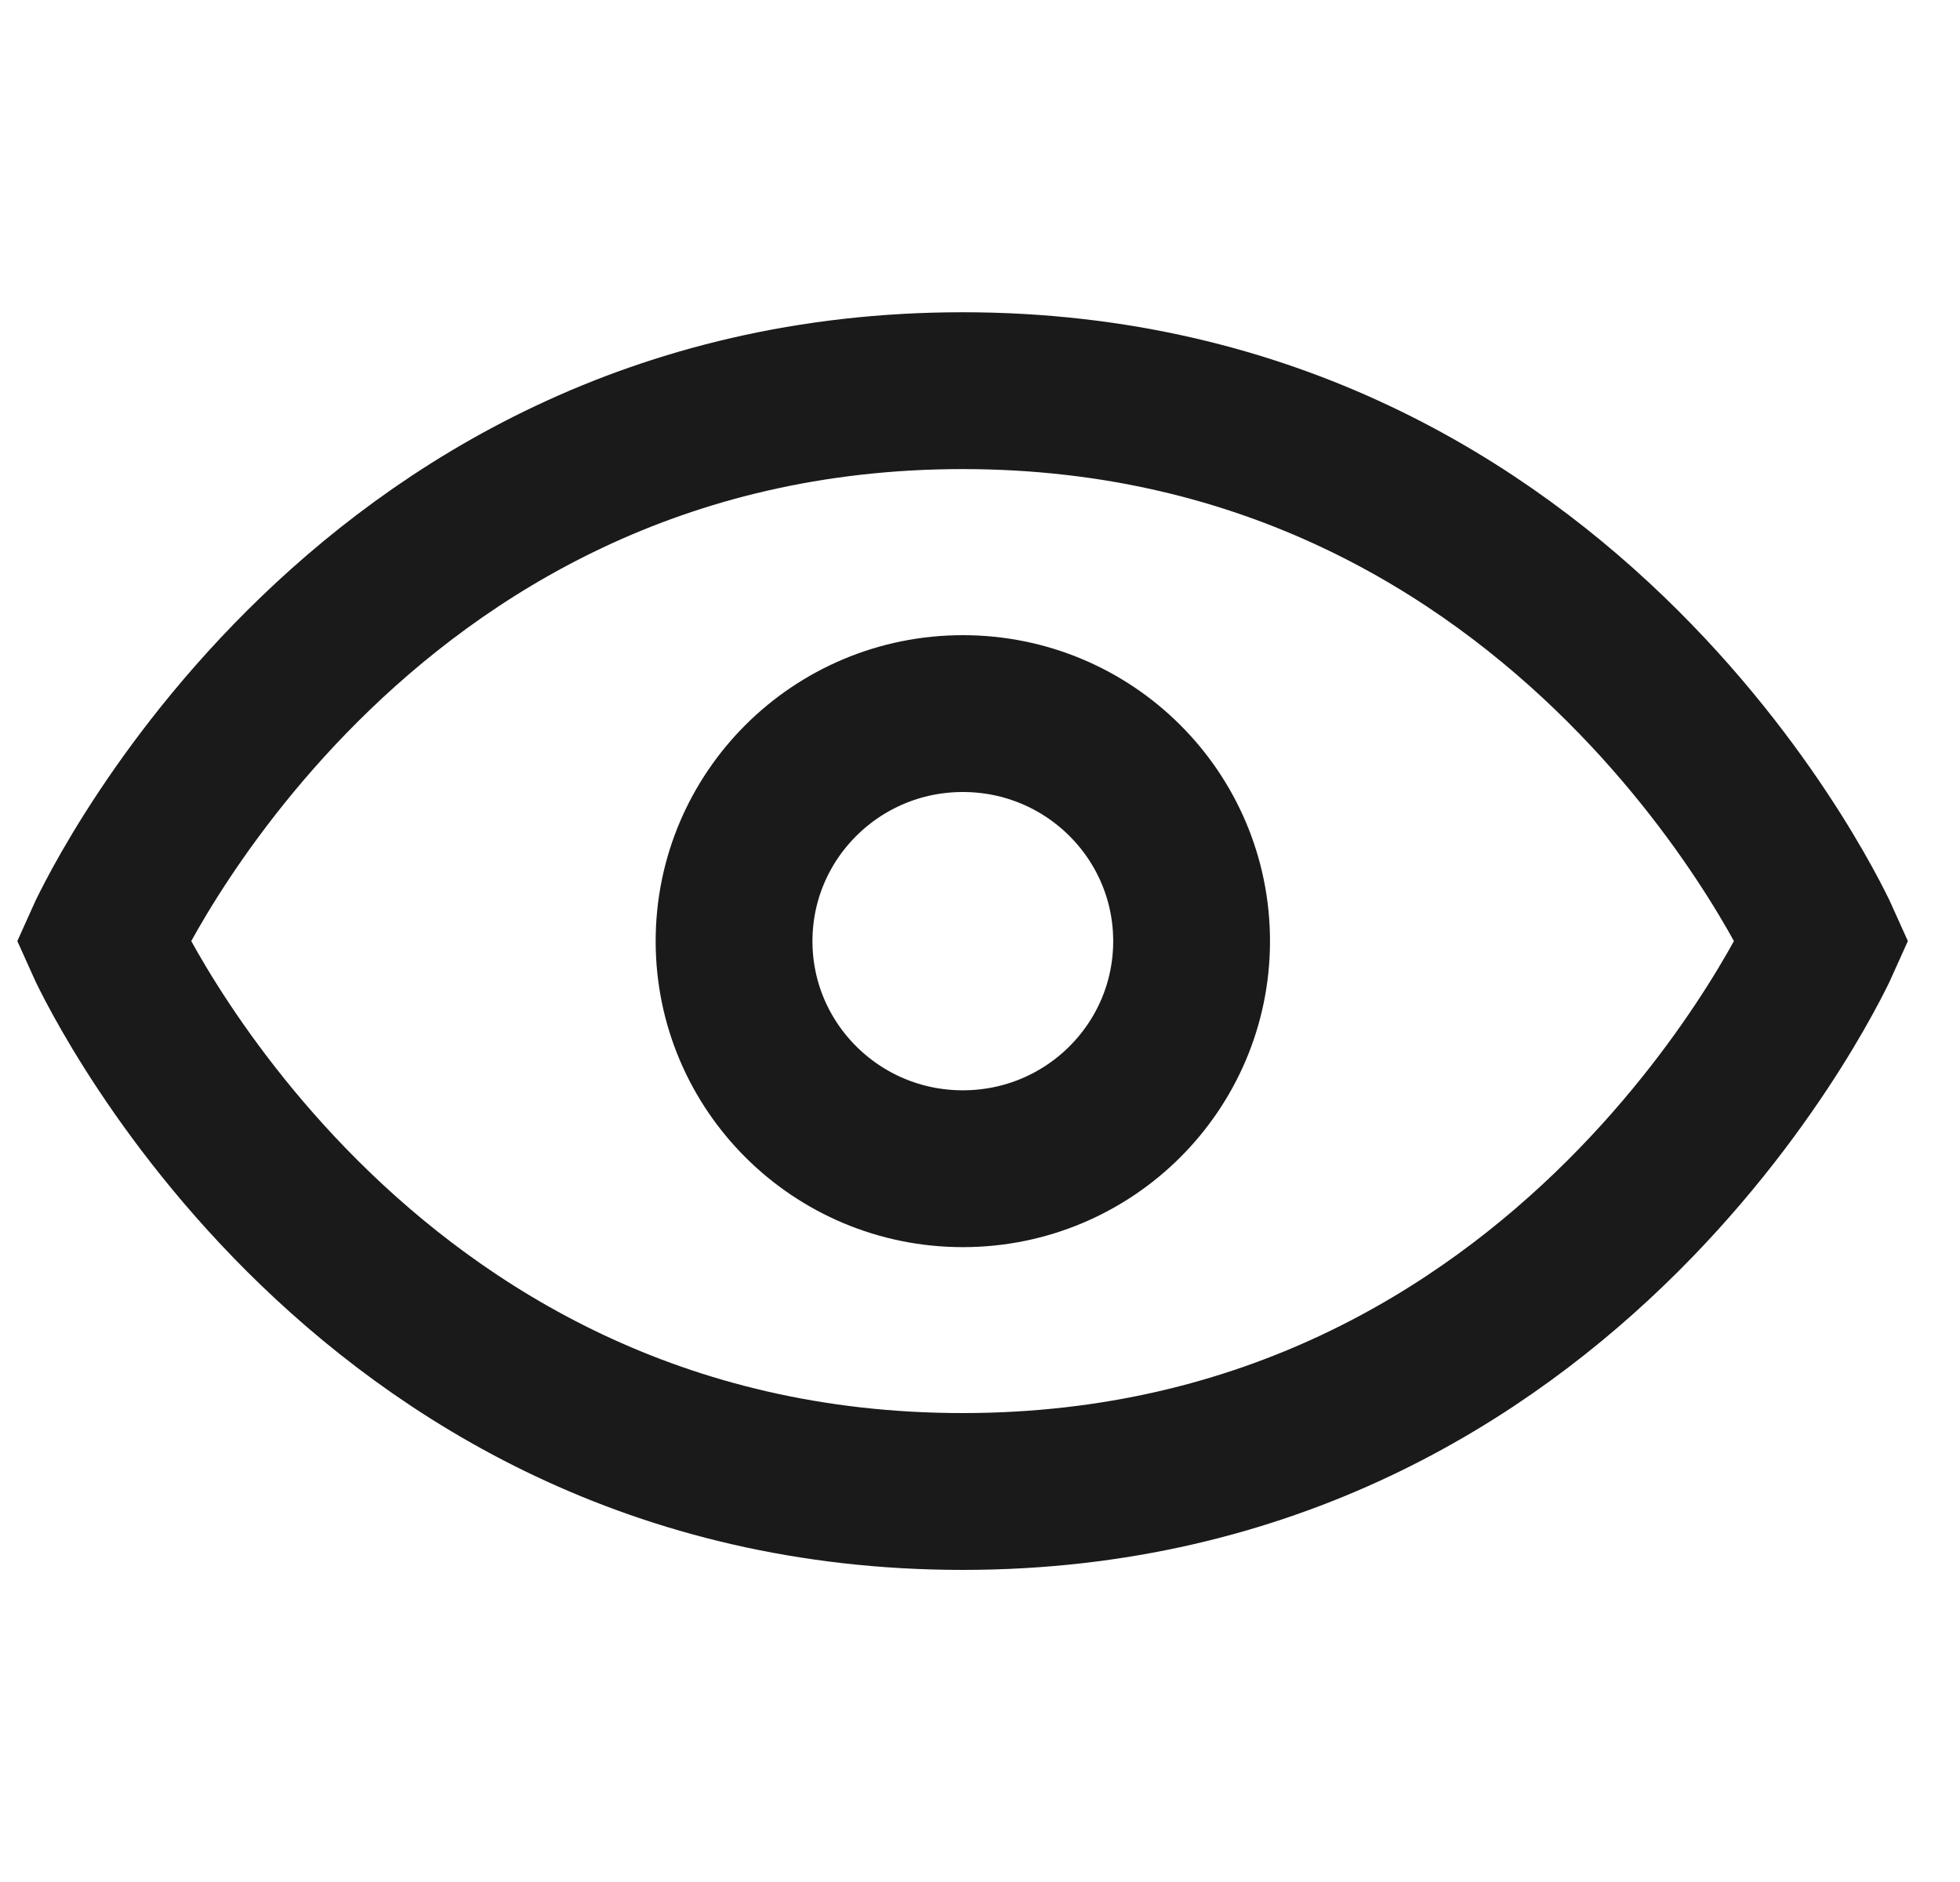 <svg xmlns="http://www.w3.org/2000/svg" fill="none" viewBox="0 0 25 24" height="24" width="25">
<path stroke-linecap="round" stroke-width="2" stroke="#1A1A1A" d="M12.278 4.982C4.448 4.982 1.316 12.001 1.316 12.001C1.316 12.001 4.448 19.02 12.278 19.02C20.108 19.02 23.24 12.001 23.24 12.001C23.24 12.001 20.108 4.982 12.278 4.982Z"></path>
<path stroke-width="2" stroke="#1A1A1A" d="M12.281 9.1C13.897 9.1 15.199 10.403 15.199 12.002C15.199 13.601 13.897 14.904 12.281 14.904C10.666 14.904 9.363 13.601 9.363 12.002C9.363 10.403 10.666 9.1 12.281 9.1Z"></path>
</svg>
